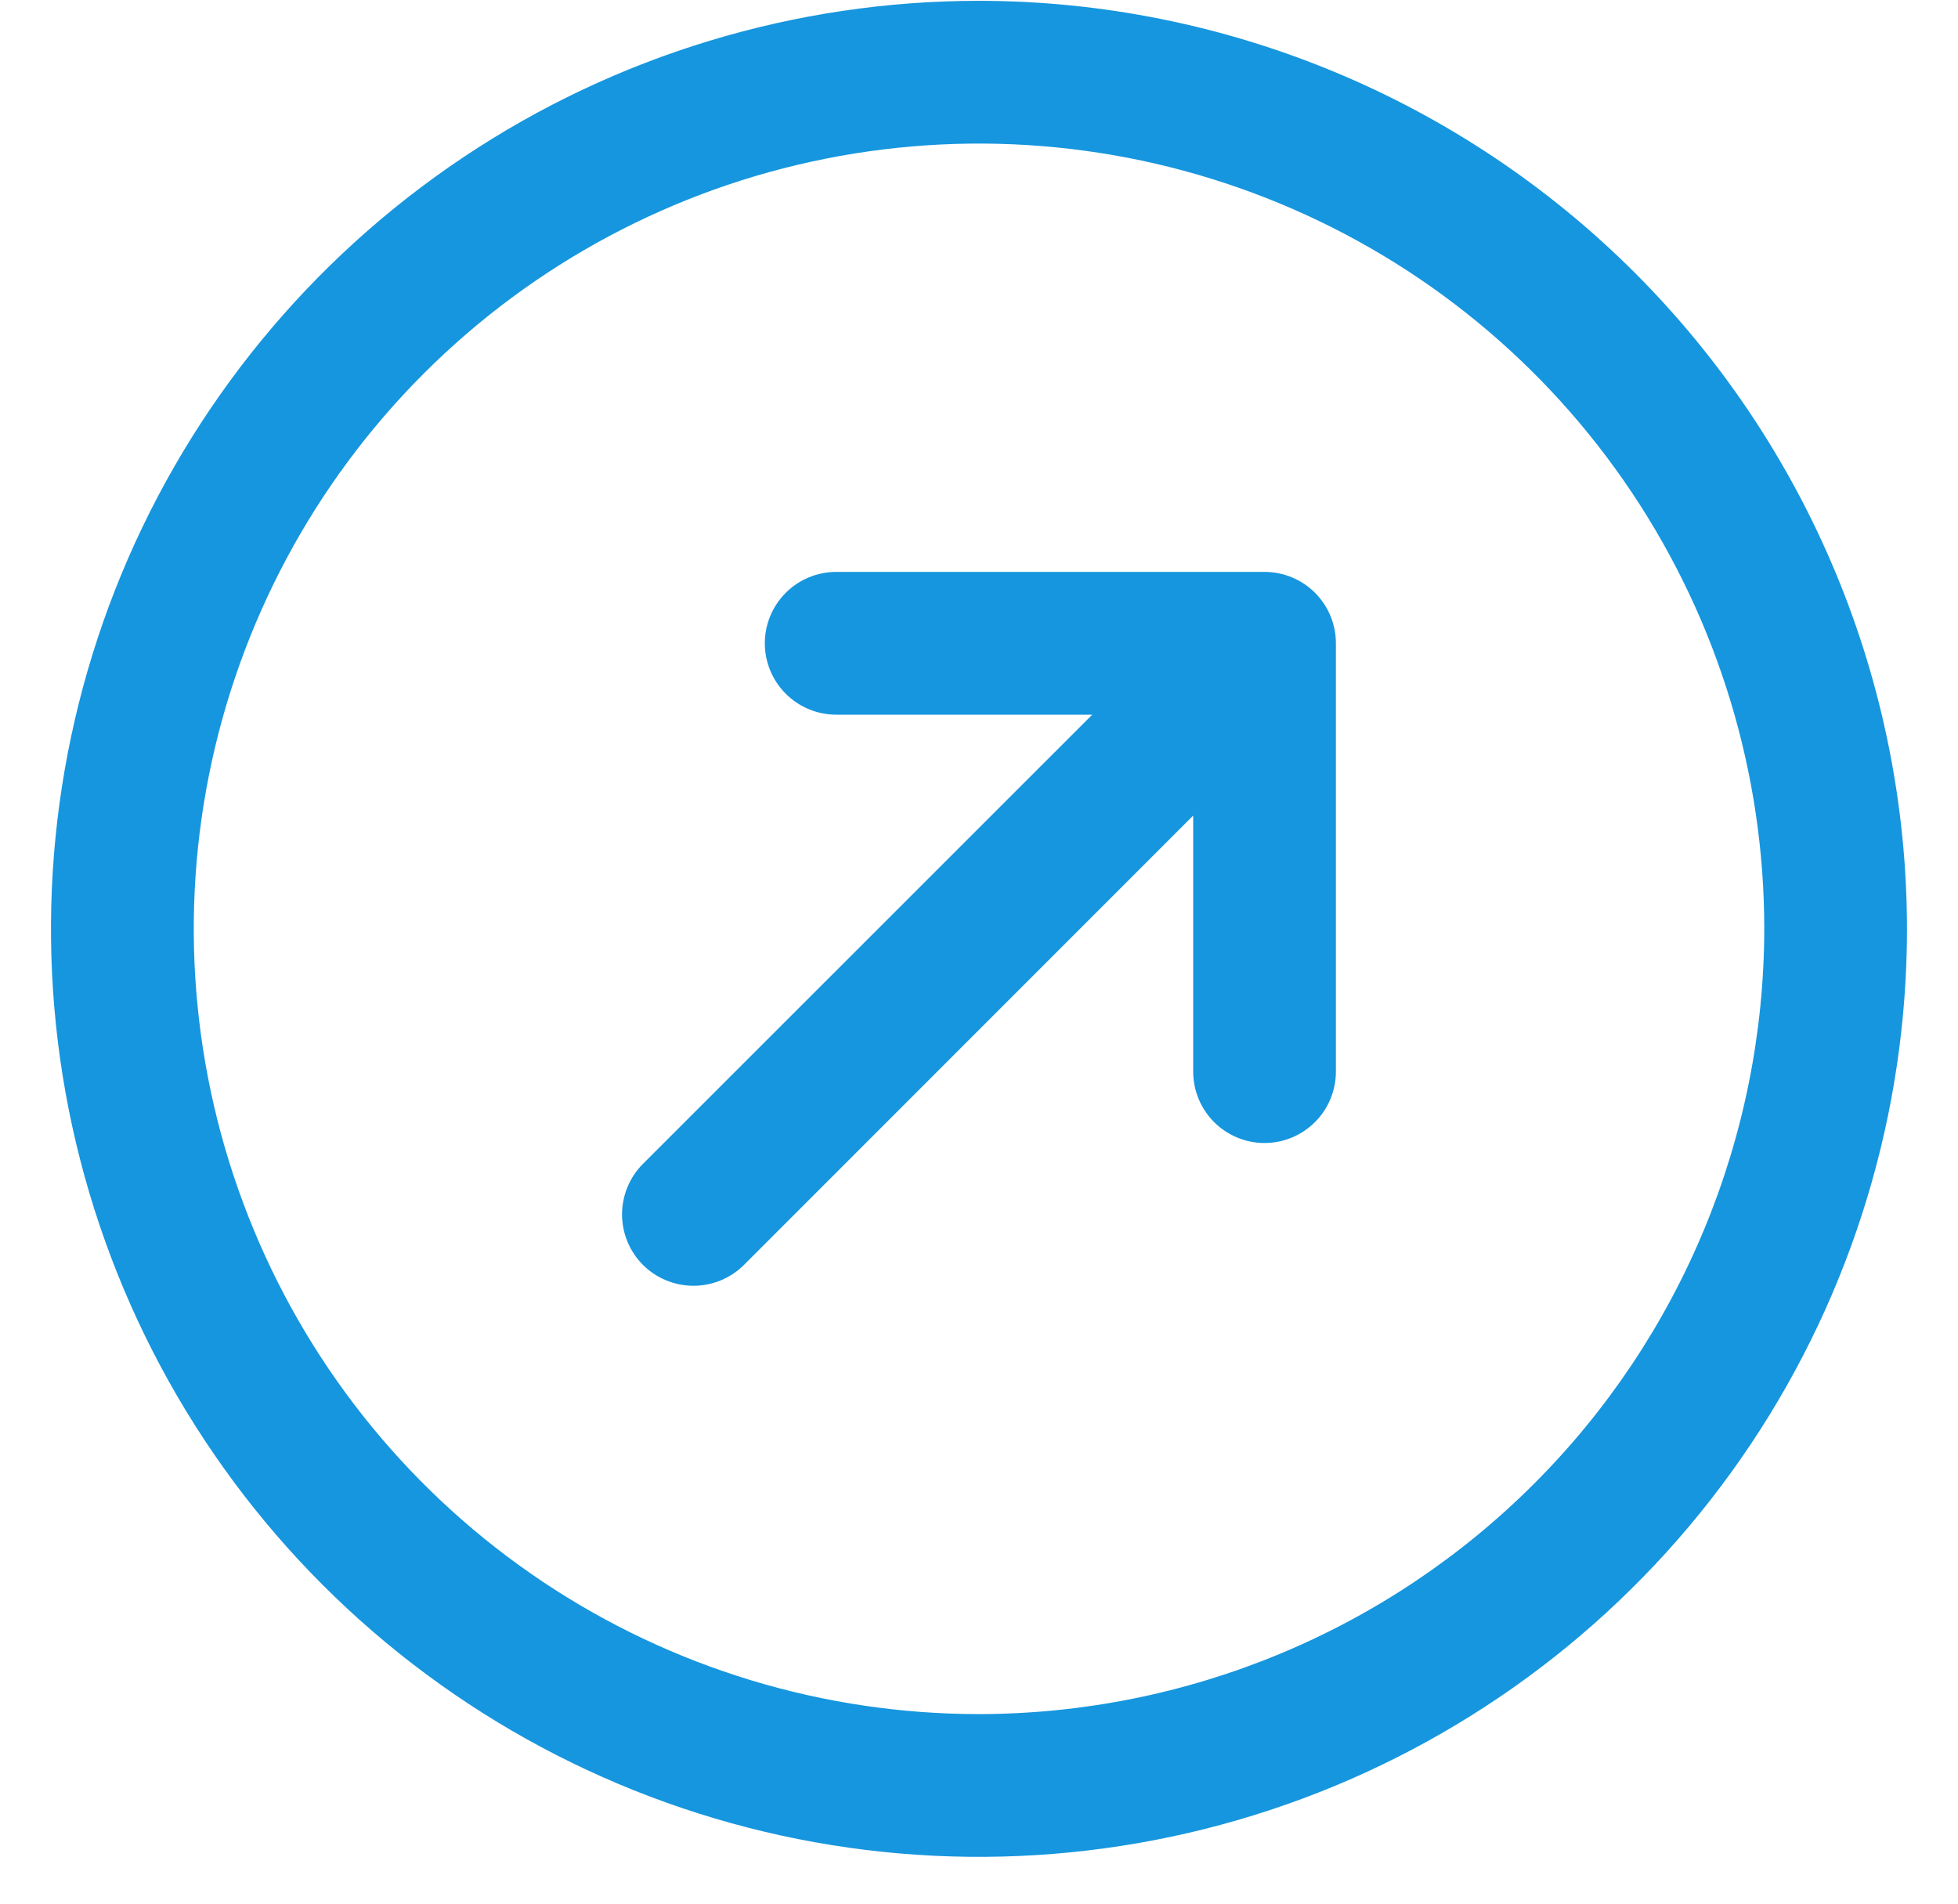 <svg width="36" height="35" viewBox="0 0 36 35" fill="none" xmlns="http://www.w3.org/2000/svg">
<path d="M24.562 11.827V19.702C24.562 20.05 24.424 20.384 24.178 20.63C23.932 20.876 23.598 21.015 23.25 21.015C22.902 21.015 22.568 20.876 22.322 20.63C22.076 20.384 21.938 20.05 21.938 19.702V14.995L13.679 23.256C13.557 23.378 13.412 23.474 13.253 23.54C13.093 23.606 12.922 23.64 12.75 23.64C12.578 23.64 12.407 23.606 12.248 23.54C12.088 23.474 11.943 23.378 11.821 23.256C11.7 23.134 11.603 22.989 11.537 22.83C11.471 22.67 11.437 22.5 11.437 22.327C11.437 22.155 11.471 21.984 11.537 21.825C11.603 21.665 11.7 21.52 11.821 21.399L20.082 13.14H15.375C15.027 13.14 14.693 13.001 14.447 12.755C14.201 12.509 14.062 12.175 14.062 11.827C14.062 11.479 14.201 11.145 14.447 10.899C14.693 10.653 15.027 10.515 15.375 10.515H23.25C23.598 10.515 23.932 10.653 24.178 10.899C24.424 11.145 24.562 11.479 24.562 11.827ZM35.062 17.077C35.062 20.452 34.062 23.751 32.187 26.557C30.312 29.363 27.647 31.549 24.529 32.841C21.412 34.132 17.981 34.47 14.671 33.812C11.361 33.153 8.321 31.528 5.935 29.142C3.549 26.756 1.924 23.716 1.265 20.406C0.607 17.096 0.945 13.665 2.236 10.548C3.528 7.43 5.715 4.765 8.521 2.89C11.326 1.015 14.625 0.015 18 0.015C22.524 0.019 26.861 1.819 30.06 5.017C33.258 8.216 35.058 12.553 35.062 17.077ZM32.438 17.077C32.438 14.222 31.591 11.43 30.004 9.056C28.418 6.682 26.163 4.831 23.525 3.739C20.887 2.646 17.984 2.36 15.183 2.917C12.383 3.474 9.81 4.849 7.791 6.868C5.772 8.887 4.397 11.46 3.84 14.261C3.283 17.061 3.569 19.964 4.662 22.602C5.754 25.24 7.605 27.495 9.979 29.081C12.353 30.668 15.145 31.515 18 31.515C21.828 31.51 25.497 29.988 28.204 27.281C30.911 24.575 32.433 20.905 32.438 17.077Z" fill="#1696DE"/>
</svg>

